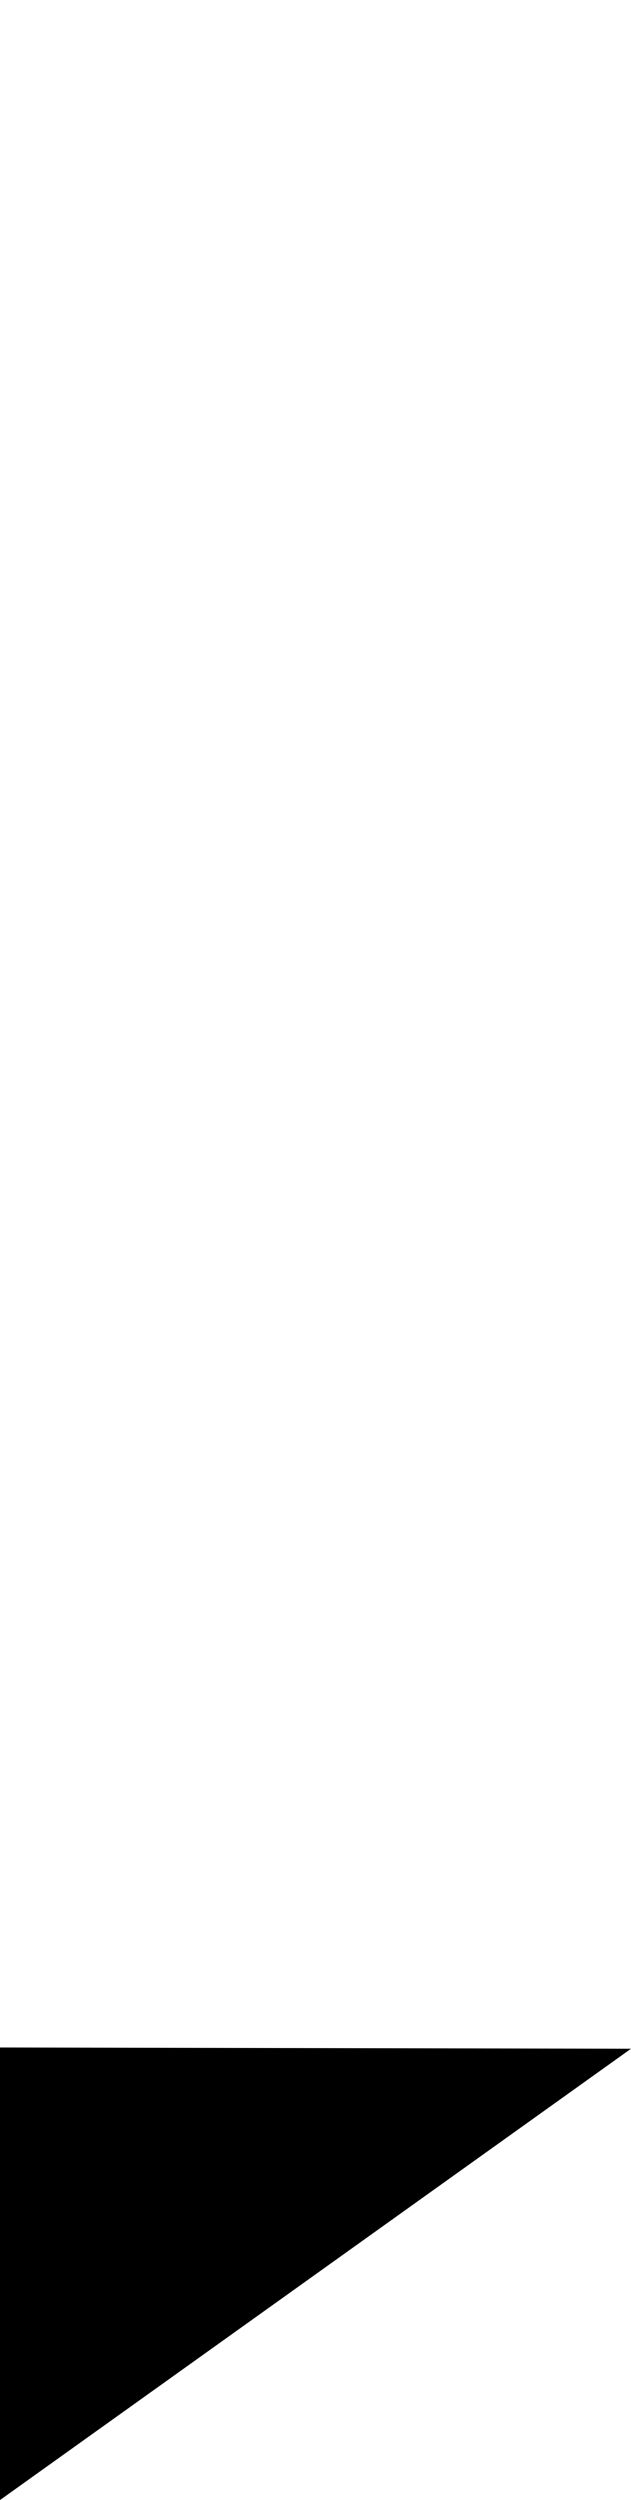 <?xml version="1.0" encoding="utf-8"?>
<!-- Generator: Adobe Illustrator 15.1.0, SVG Export Plug-In . SVG Version: 6.00 Build 0)  -->
<!DOCTYPE svg PUBLIC "-//W3C//DTD SVG 1.1//EN" "http://www.w3.org/Graphics/SVG/1.1/DTD/svg11.dtd">
<svg version="1.1" id="Layer_1" xmlns="http://www.w3.org/2000/svg" xmlns:xlink="http://www.w3.org/1999/xlink" x="0px" y="0px"
	 width="67.456px" height="266.997px" viewBox="0 0 67.456 266.997" enable-background="new 0 0 67.456 266.997"
	 xml:space="preserve">
<polygon fill="#000" points="0,218.664 0,266.997 67.456,218.797 67.456,218.797 "/>
</svg>
